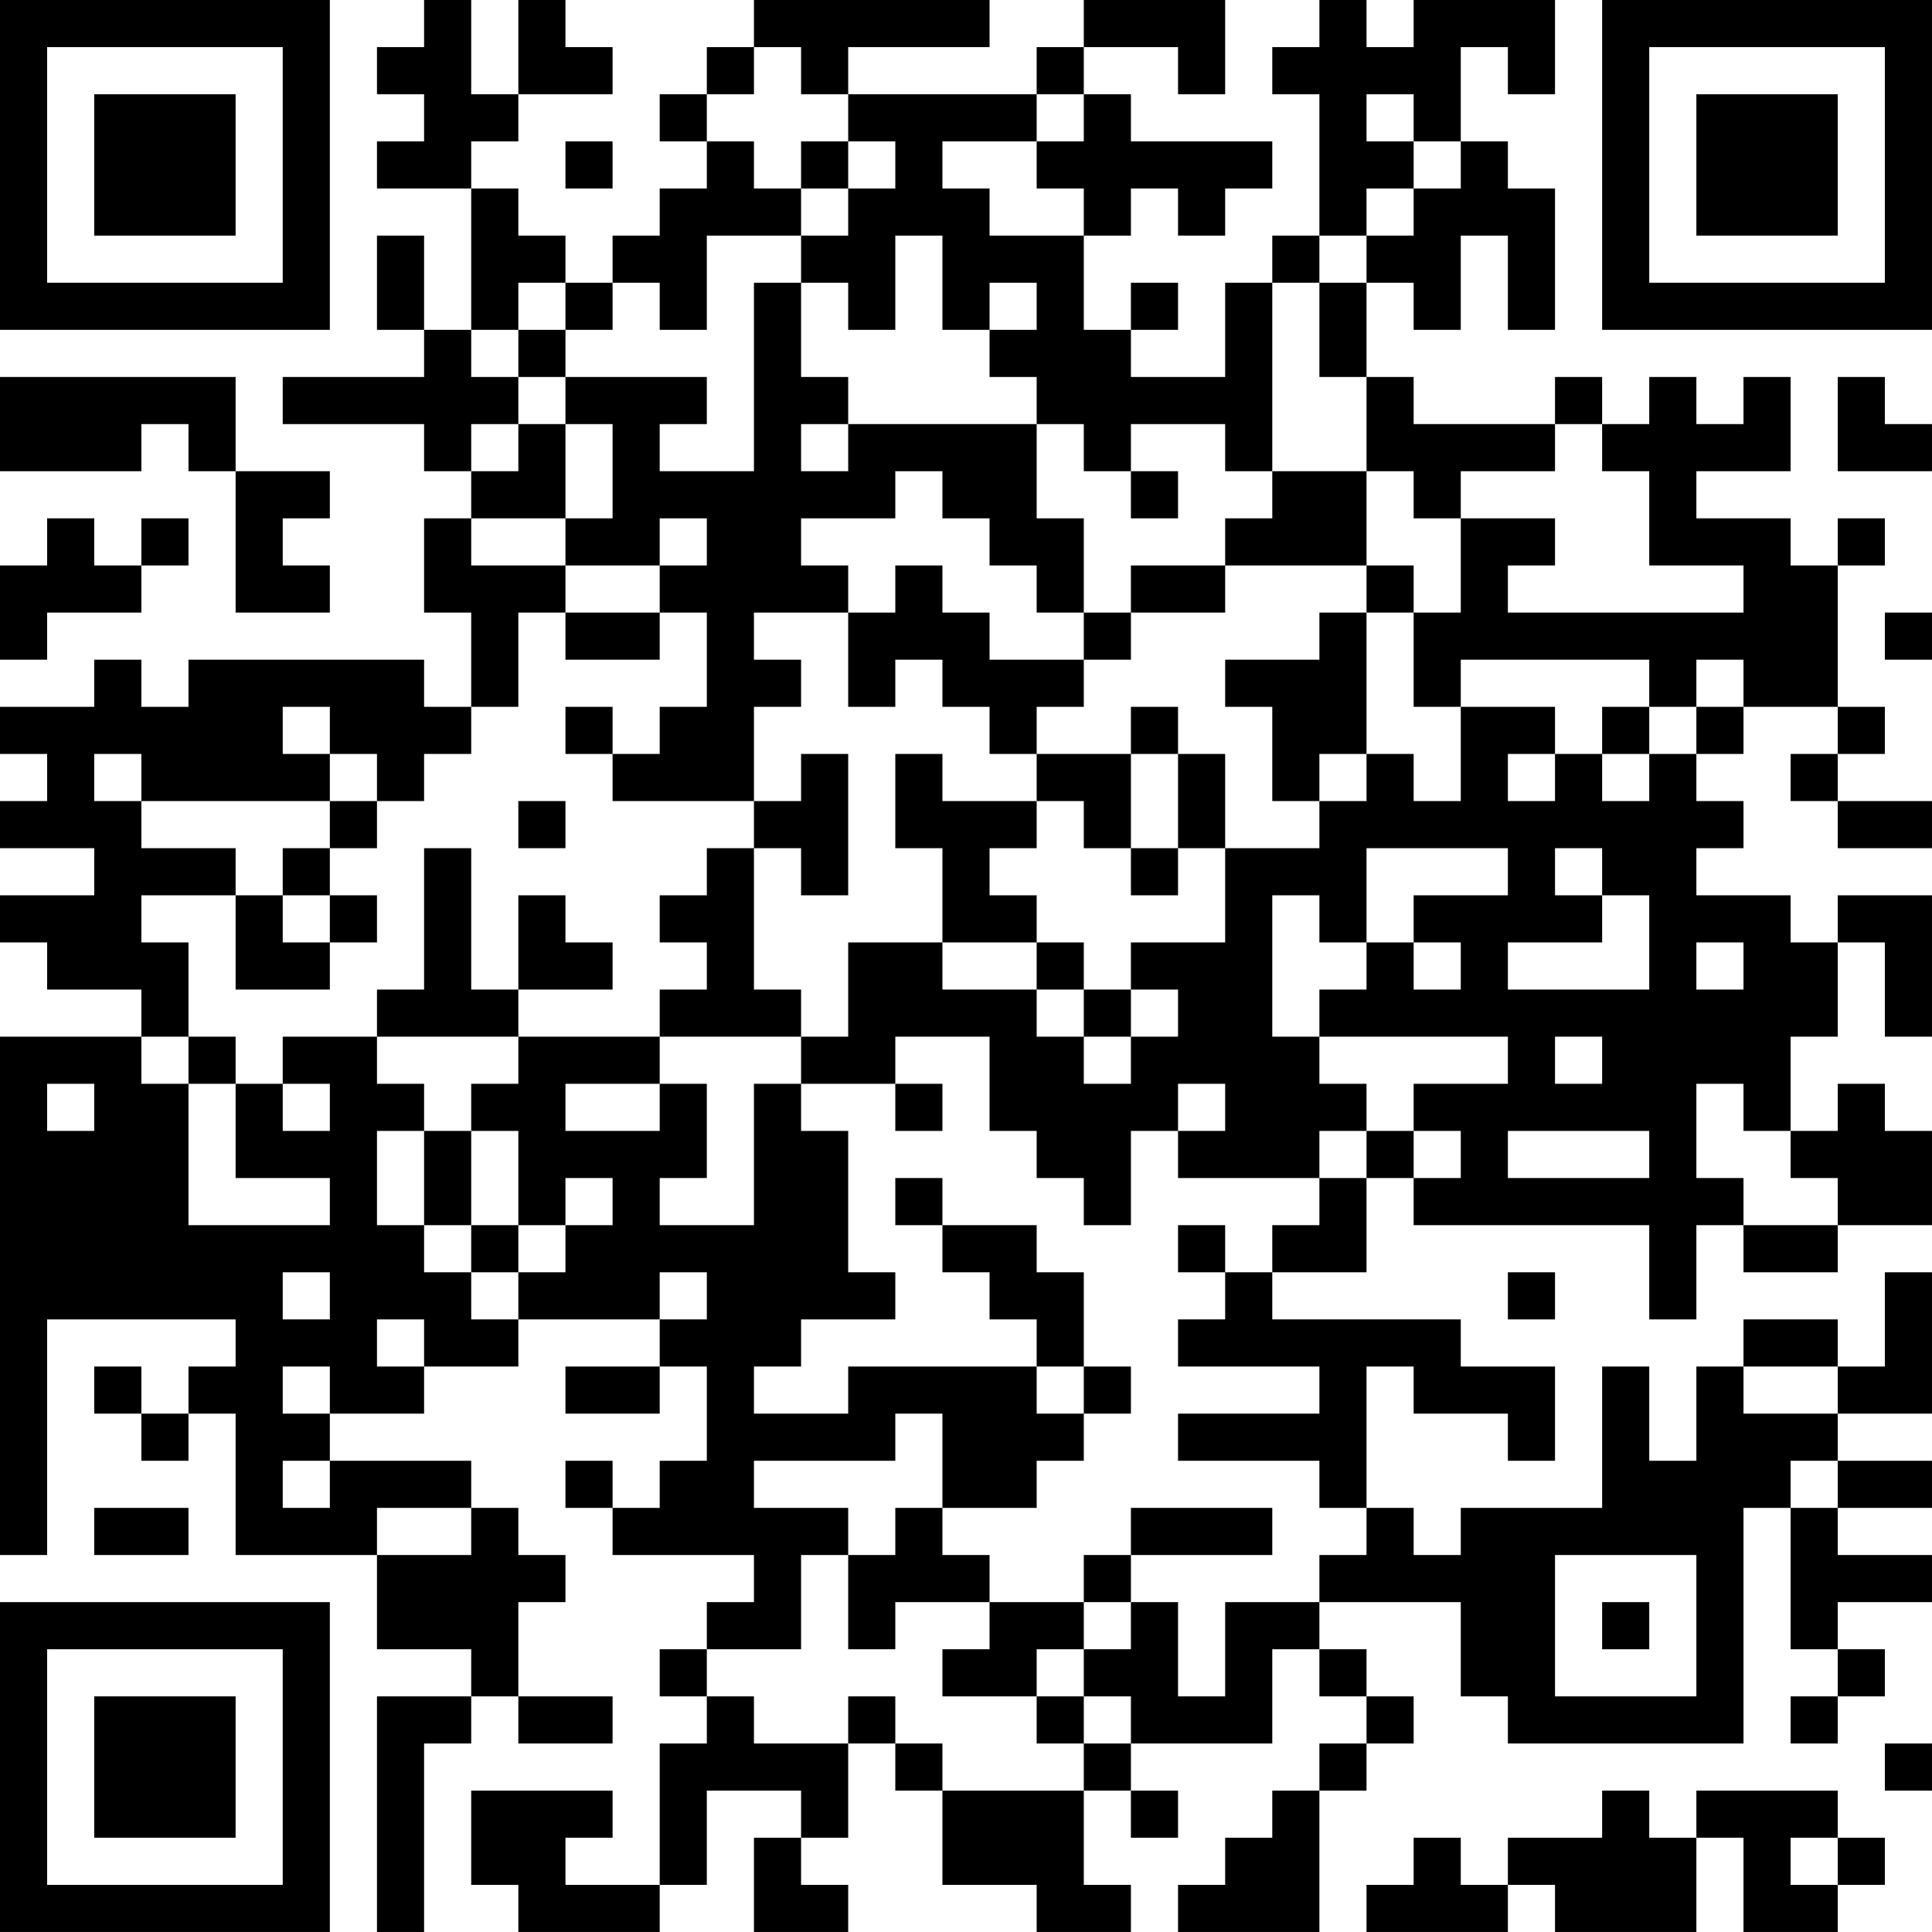 <?xml version="1.0" encoding="UTF-8"?>
<svg xmlns="http://www.w3.org/2000/svg" version="1.1" width="400" height="400" viewBox="0 0 400 400"><rect x="0" y="0" width="400" height="400" fill="#ffffff"/><g transform="scale(9.756)"><g transform="translate(0,0)"><path fill-rule="evenodd" d="M9 0L9 1L8 1L8 2L9 2L9 3L8 3L8 4L10 4L10 7L9 7L9 5L8 5L8 7L9 7L9 8L6 8L6 9L9 9L9 10L10 10L10 11L9 11L9 13L10 13L10 15L9 15L9 14L4 14L4 15L3 15L3 14L2 14L2 15L0 15L0 16L1 16L1 17L0 17L0 18L2 18L2 19L0 19L0 20L1 20L1 21L3 21L3 22L0 22L0 33L1 33L1 28L5 28L5 29L4 29L4 30L3 30L3 29L2 29L2 30L3 30L3 31L4 31L4 30L5 30L5 33L8 33L8 35L10 35L10 36L8 36L8 41L9 41L9 37L10 37L10 36L11 36L11 37L13 37L13 36L11 36L11 34L12 34L12 33L11 33L11 32L10 32L10 31L7 31L7 30L9 30L9 29L11 29L11 28L14 28L14 29L12 29L12 30L14 30L14 29L15 29L15 31L14 31L14 32L13 32L13 31L12 31L12 32L13 32L13 33L16 33L16 34L15 34L15 35L14 35L14 36L15 36L15 37L14 37L14 40L12 40L12 39L13 39L13 38L10 38L10 40L11 40L11 41L14 41L14 40L15 40L15 38L17 38L17 39L16 39L16 41L18 41L18 40L17 40L17 39L18 39L18 37L19 37L19 38L20 38L20 40L22 40L22 41L24 41L24 40L23 40L23 38L24 38L24 39L25 39L25 38L24 38L24 37L27 37L27 35L28 35L28 36L29 36L29 37L28 37L28 38L27 38L27 39L26 39L26 40L25 40L25 41L28 41L28 38L29 38L29 37L30 37L30 36L29 36L29 35L28 35L28 34L31 34L31 36L32 36L32 37L37 37L37 32L38 32L38 35L39 35L39 36L38 36L38 37L39 37L39 36L40 36L40 35L39 35L39 34L41 34L41 33L39 33L39 32L41 32L41 31L39 31L39 30L41 30L41 27L40 27L40 29L39 29L39 28L37 28L37 29L36 29L36 31L35 31L35 29L34 29L34 32L31 32L31 33L30 33L30 32L29 32L29 29L30 29L30 30L32 30L32 31L33 31L33 29L31 29L31 28L27 28L27 27L29 27L29 25L30 25L30 26L35 26L35 28L36 28L36 26L37 26L37 27L39 27L39 26L41 26L41 24L40 24L40 23L39 23L39 24L38 24L38 22L39 22L39 20L40 20L40 22L41 22L41 19L39 19L39 20L38 20L38 19L36 19L36 18L37 18L37 17L36 17L36 16L37 16L37 15L39 15L39 16L38 16L38 17L39 17L39 18L41 18L41 17L39 17L39 16L40 16L40 15L39 15L39 12L40 12L40 11L39 11L39 12L38 12L38 11L36 11L36 10L38 10L38 8L37 8L37 9L36 9L36 8L35 8L35 9L34 9L34 8L33 8L33 9L30 9L30 8L29 8L29 6L30 6L30 7L31 7L31 5L32 5L32 7L33 7L33 4L32 4L32 3L31 3L31 1L32 1L32 2L33 2L33 0L30 0L30 1L29 1L29 0L28 0L28 1L27 1L27 2L28 2L28 5L27 5L27 6L26 6L26 8L24 8L24 7L25 7L25 6L24 6L24 7L23 7L23 5L24 5L24 4L25 4L25 5L26 5L26 4L27 4L27 3L24 3L24 2L23 2L23 1L25 1L25 2L26 2L26 0L23 0L23 1L22 1L22 2L18 2L18 1L21 1L21 0L16 0L16 1L15 1L15 2L14 2L14 3L15 3L15 4L14 4L14 5L13 5L13 6L12 6L12 5L11 5L11 4L10 4L10 3L11 3L11 2L13 2L13 1L12 1L12 0L11 0L11 2L10 2L10 0ZM16 1L16 2L15 2L15 3L16 3L16 4L17 4L17 5L15 5L15 7L14 7L14 6L13 6L13 7L12 7L12 6L11 6L11 7L10 7L10 8L11 8L11 9L10 9L10 10L11 10L11 9L12 9L12 11L10 11L10 12L12 12L12 13L11 13L11 15L10 15L10 16L9 16L9 17L8 17L8 16L7 16L7 15L6 15L6 16L7 16L7 17L3 17L3 16L2 16L2 17L3 17L3 18L5 18L5 19L3 19L3 20L4 20L4 22L3 22L3 23L4 23L4 26L7 26L7 25L5 25L5 23L6 23L6 24L7 24L7 23L6 23L6 22L8 22L8 23L9 23L9 24L8 24L8 26L9 26L9 27L10 27L10 28L11 28L11 27L12 27L12 26L13 26L13 25L12 25L12 26L11 26L11 24L10 24L10 23L11 23L11 22L14 22L14 23L12 23L12 24L14 24L14 23L15 23L15 25L14 25L14 26L16 26L16 23L17 23L17 24L18 24L18 27L19 27L19 28L17 28L17 29L16 29L16 30L18 30L18 29L22 29L22 30L23 30L23 31L22 31L22 32L20 32L20 30L19 30L19 31L16 31L16 32L18 32L18 33L17 33L17 35L15 35L15 36L16 36L16 37L18 37L18 36L19 36L19 37L20 37L20 38L23 38L23 37L24 37L24 36L23 36L23 35L24 35L24 34L25 34L25 36L26 36L26 34L28 34L28 33L29 33L29 32L28 32L28 31L25 31L25 30L28 30L28 29L25 29L25 28L26 28L26 27L27 27L27 26L28 26L28 25L29 25L29 24L30 24L30 25L31 25L31 24L30 24L30 23L32 23L32 22L28 22L28 21L29 21L29 20L30 20L30 21L31 21L31 20L30 20L30 19L32 19L32 18L29 18L29 20L28 20L28 19L27 19L27 22L28 22L28 23L29 23L29 24L28 24L28 25L25 25L25 24L26 24L26 23L25 23L25 24L24 24L24 26L23 26L23 25L22 25L22 24L21 24L21 22L19 22L19 23L17 23L17 22L18 22L18 20L20 20L20 21L22 21L22 22L23 22L23 23L24 23L24 22L25 22L25 21L24 21L24 20L26 20L26 18L28 18L28 17L29 17L29 16L30 16L30 17L31 17L31 15L33 15L33 16L32 16L32 17L33 17L33 16L34 16L34 17L35 17L35 16L36 16L36 15L37 15L37 14L36 14L36 15L35 15L35 14L31 14L31 15L30 15L30 13L31 13L31 11L33 11L33 12L32 12L32 13L37 13L37 12L35 12L35 10L34 10L34 9L33 9L33 10L31 10L31 11L30 11L30 10L29 10L29 8L28 8L28 6L29 6L29 5L30 5L30 4L31 4L31 3L30 3L30 2L29 2L29 3L30 3L30 4L29 4L29 5L28 5L28 6L27 6L27 10L26 10L26 9L24 9L24 10L23 10L23 9L22 9L22 8L21 8L21 7L22 7L22 6L21 6L21 7L20 7L20 5L19 5L19 7L18 7L18 6L17 6L17 5L18 5L18 4L19 4L19 3L18 3L18 2L17 2L17 1ZM22 2L22 3L20 3L20 4L21 4L21 5L23 5L23 4L22 4L22 3L23 3L23 2ZM12 3L12 4L13 4L13 3ZM17 3L17 4L18 4L18 3ZM16 6L16 10L14 10L14 9L15 9L15 8L12 8L12 7L11 7L11 8L12 8L12 9L13 9L13 11L12 11L12 12L14 12L14 13L12 13L12 14L14 14L14 13L15 13L15 15L14 15L14 16L13 16L13 15L12 15L12 16L13 16L13 17L16 17L16 18L15 18L15 19L14 19L14 20L15 20L15 21L14 21L14 22L17 22L17 21L16 21L16 18L17 18L17 19L18 19L18 16L17 16L17 17L16 17L16 15L17 15L17 14L16 14L16 13L18 13L18 15L19 15L19 14L20 14L20 15L21 15L21 16L22 16L22 17L20 17L20 16L19 16L19 18L20 18L20 20L22 20L22 21L23 21L23 22L24 22L24 21L23 21L23 20L22 20L22 19L21 19L21 18L22 18L22 17L23 17L23 18L24 18L24 19L25 19L25 18L26 18L26 16L25 16L25 15L24 15L24 16L22 16L22 15L23 15L23 14L24 14L24 13L26 13L26 12L29 12L29 13L28 13L28 14L26 14L26 15L27 15L27 17L28 17L28 16L29 16L29 13L30 13L30 12L29 12L29 10L27 10L27 11L26 11L26 12L24 12L24 13L23 13L23 11L22 11L22 9L18 9L18 8L17 8L17 6ZM0 8L0 10L3 10L3 9L4 9L4 10L5 10L5 13L7 13L7 12L6 12L6 11L7 11L7 10L5 10L5 8ZM39 8L39 10L41 10L41 9L40 9L40 8ZM17 9L17 10L18 10L18 9ZM19 10L19 11L17 11L17 12L18 12L18 13L19 13L19 12L20 12L20 13L21 13L21 14L23 14L23 13L22 13L22 12L21 12L21 11L20 11L20 10ZM24 10L24 11L25 11L25 10ZM1 11L1 12L0 12L0 14L1 14L1 13L3 13L3 12L4 12L4 11L3 11L3 12L2 12L2 11ZM14 11L14 12L15 12L15 11ZM40 13L40 14L41 14L41 13ZM34 15L34 16L35 16L35 15ZM24 16L24 18L25 18L25 16ZM7 17L7 18L6 18L6 19L5 19L5 21L7 21L7 20L8 20L8 19L7 19L7 18L8 18L8 17ZM11 17L11 18L12 18L12 17ZM9 18L9 21L8 21L8 22L11 22L11 21L13 21L13 20L12 20L12 19L11 19L11 21L10 21L10 18ZM33 18L33 19L34 19L34 20L32 20L32 21L35 21L35 19L34 19L34 18ZM6 19L6 20L7 20L7 19ZM36 20L36 21L37 21L37 20ZM4 22L4 23L5 23L5 22ZM33 22L33 23L34 23L34 22ZM1 23L1 24L2 24L2 23ZM19 23L19 24L20 24L20 23ZM36 23L36 25L37 25L37 26L39 26L39 25L38 25L38 24L37 24L37 23ZM9 24L9 26L10 26L10 27L11 27L11 26L10 26L10 24ZM32 24L32 25L35 25L35 24ZM19 25L19 26L20 26L20 27L21 27L21 28L22 28L22 29L23 29L23 30L24 30L24 29L23 29L23 27L22 27L22 26L20 26L20 25ZM25 26L25 27L26 27L26 26ZM6 27L6 28L7 28L7 27ZM14 27L14 28L15 28L15 27ZM32 27L32 28L33 28L33 27ZM8 28L8 29L9 29L9 28ZM6 29L6 30L7 30L7 29ZM37 29L37 30L39 30L39 29ZM6 31L6 32L7 32L7 31ZM38 31L38 32L39 32L39 31ZM2 32L2 33L4 33L4 32ZM8 32L8 33L10 33L10 32ZM19 32L19 33L18 33L18 35L19 35L19 34L21 34L21 35L20 35L20 36L22 36L22 37L23 37L23 36L22 36L22 35L23 35L23 34L24 34L24 33L27 33L27 32L24 32L24 33L23 33L23 34L21 34L21 33L20 33L20 32ZM33 33L33 36L36 36L36 33ZM34 34L34 35L35 35L35 34ZM40 37L40 38L41 38L41 37ZM34 38L34 39L32 39L32 40L31 40L31 39L30 39L30 40L29 40L29 41L32 41L32 40L33 40L33 41L36 41L36 39L37 39L37 41L39 41L39 40L40 40L40 39L39 39L39 38L36 38L36 39L35 39L35 38ZM38 39L38 40L39 40L39 39ZM0 0L0 7L7 7L7 0ZM1 1L1 6L6 6L6 1ZM2 2L2 5L5 5L5 2ZM34 0L34 7L41 7L41 0ZM35 1L35 6L40 6L40 1ZM36 2L36 5L39 5L39 2ZM0 34L0 41L7 41L7 34ZM1 35L1 40L6 40L6 35ZM2 36L2 39L5 39L5 36Z" fill="#000000"/></g></g></svg>
